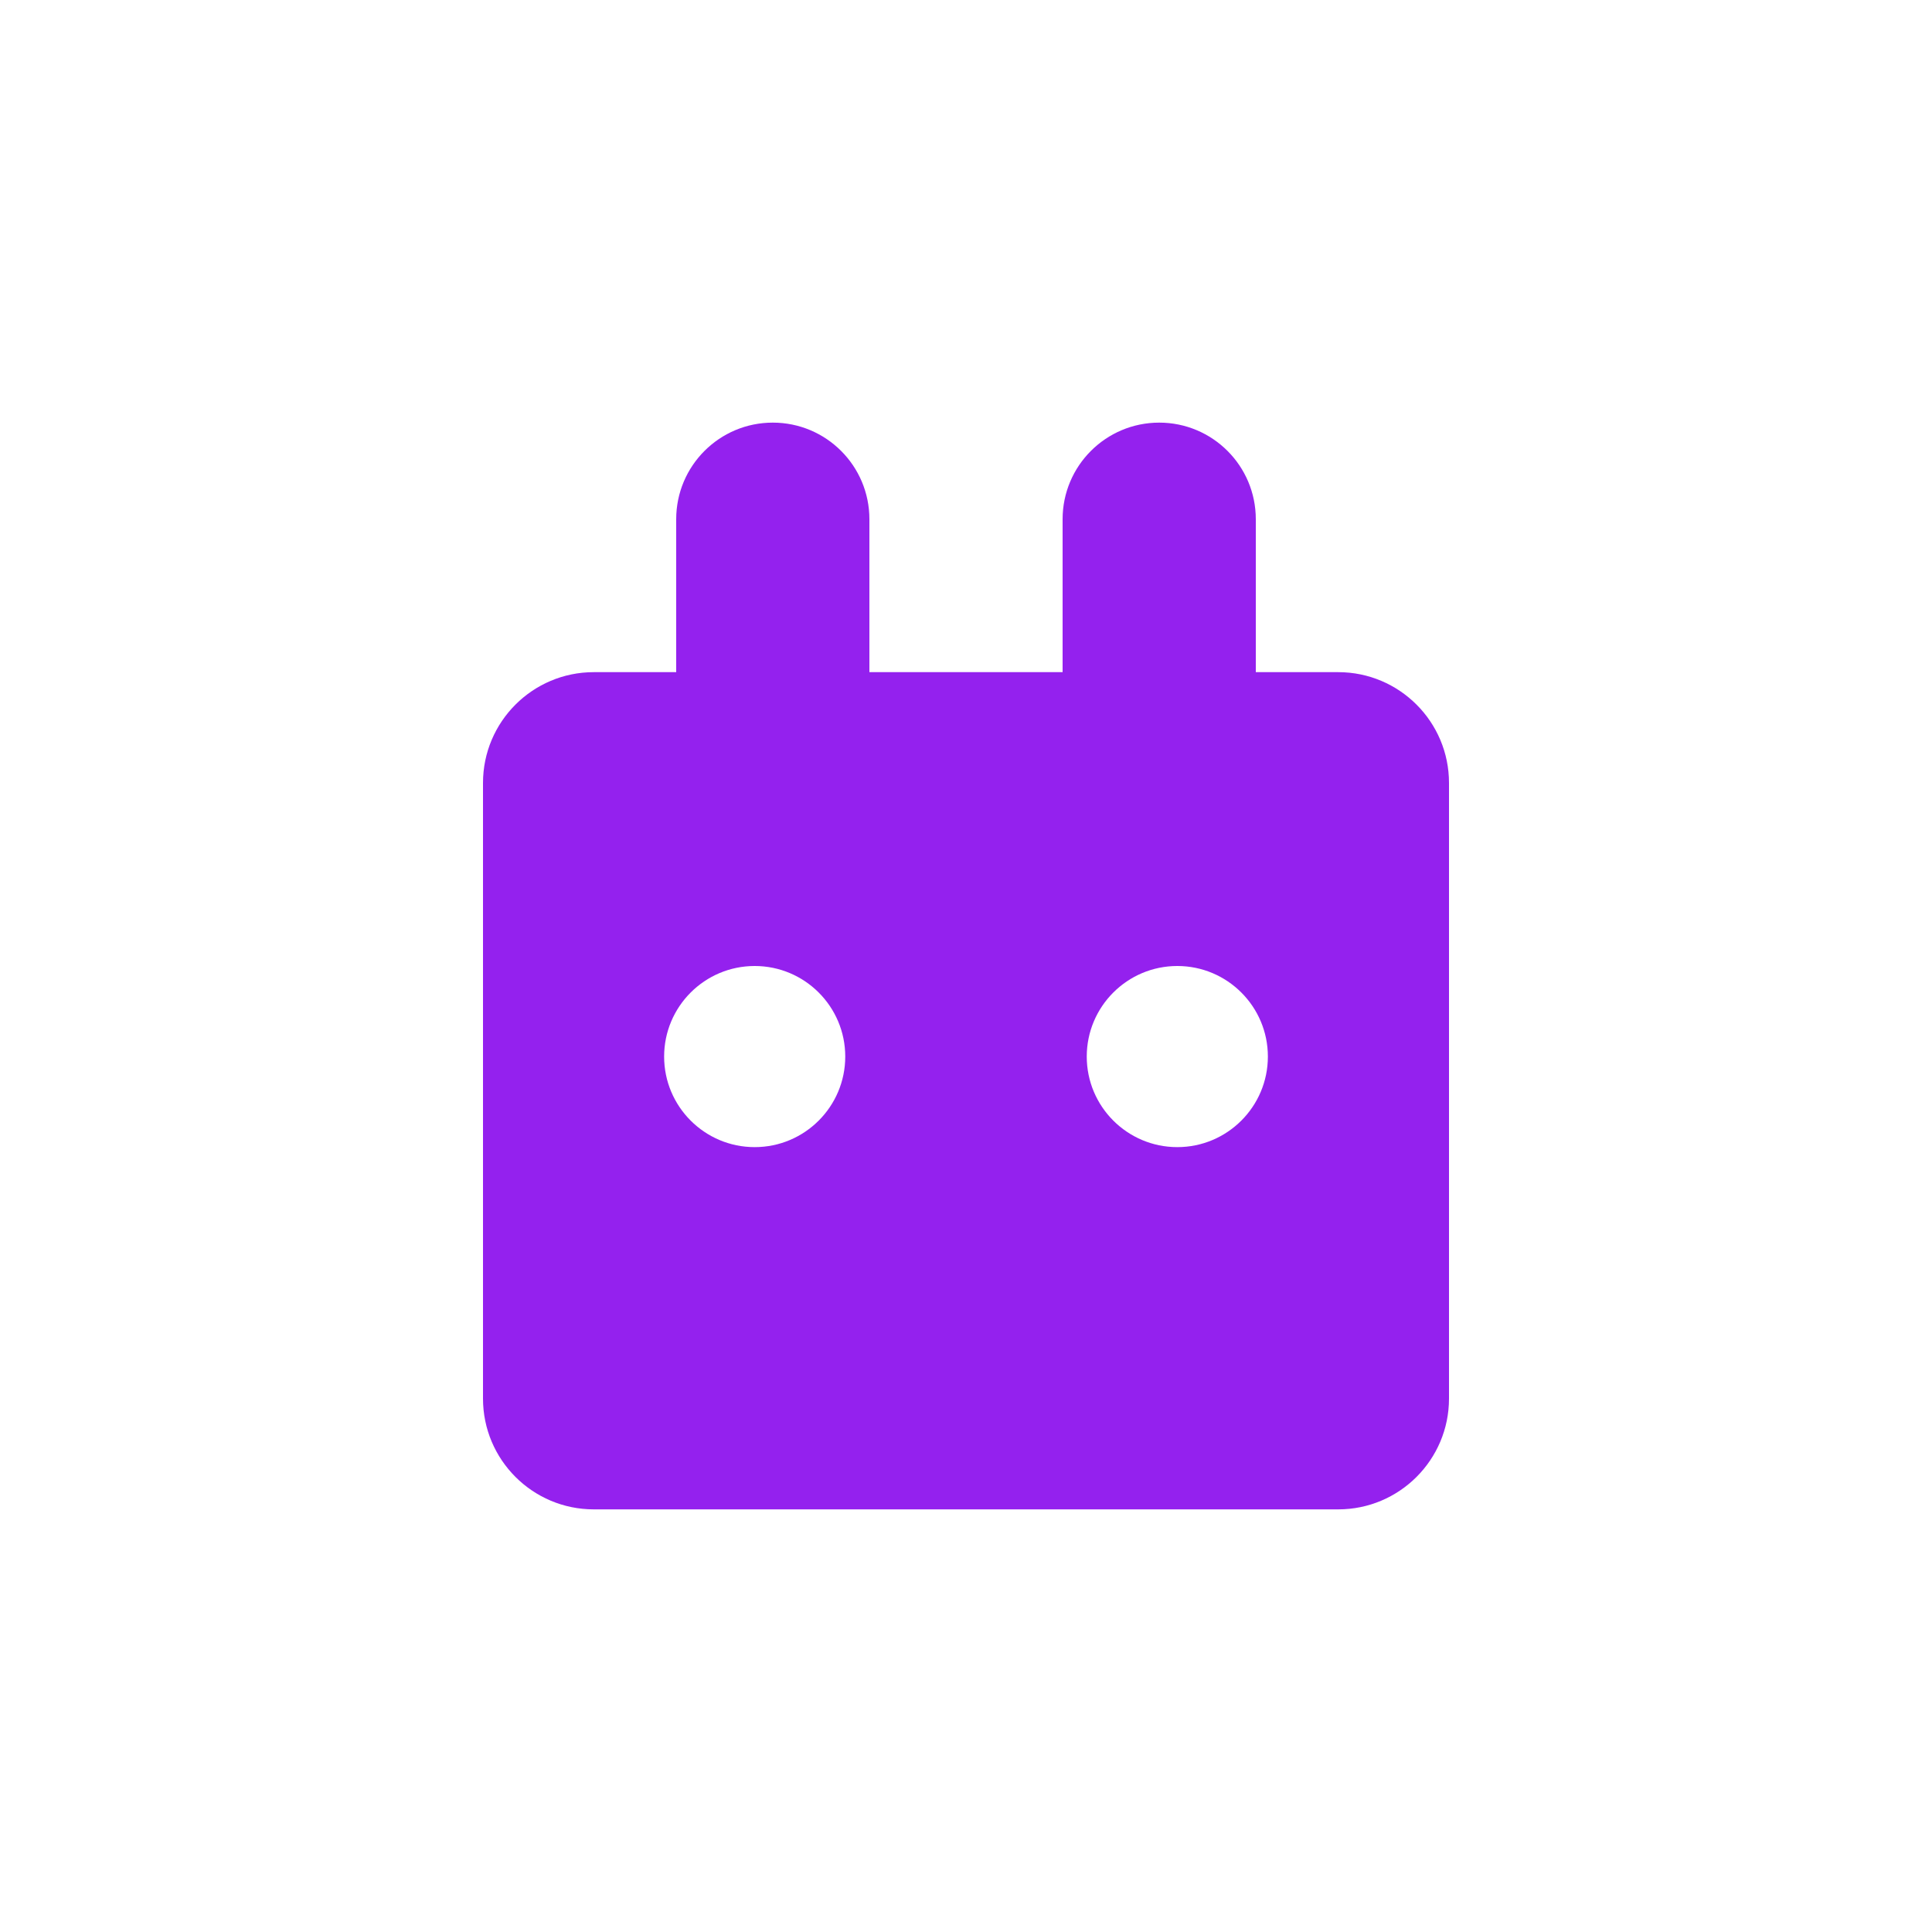 <svg width="32" height="32" viewBox="0 0 32 32" fill="none" xmlns="http://www.w3.org/2000/svg">
<path fill-rule="evenodd" clip-rule="evenodd" d="M12.8 7C13.684 7 14.4 7.716 14.4 8.6V11.133H17.6V8.6C17.6 7.716 18.317 7 19.2 7C20.084 7 20.8 7.716 20.8 8.6V11.133H22.165C23.178 11.133 24 11.955 24 12.968V23.165C24 24.178 23.178 25 22.165 25H9.835C8.822 25 8 24.178 8 23.165V12.968C8 11.955 8.822 11.133 9.835 11.133H11.2V8.6C11.2 7.716 11.916 7 12.8 7ZM12.5 19C13.328 19 14 18.328 14 17.5C14 16.672 13.328 16 12.5 16C11.672 16 11 16.672 11 17.5C11 18.328 11.672 19 12.5 19ZM21 17.5C21 18.328 20.328 19 19.5 19C18.672 19 18 18.328 18 17.5C18 16.672 18.672 16 19.5 16C20.328 16 21 16.672 21 17.5Z" fill="#9421EE"/>
</svg>
